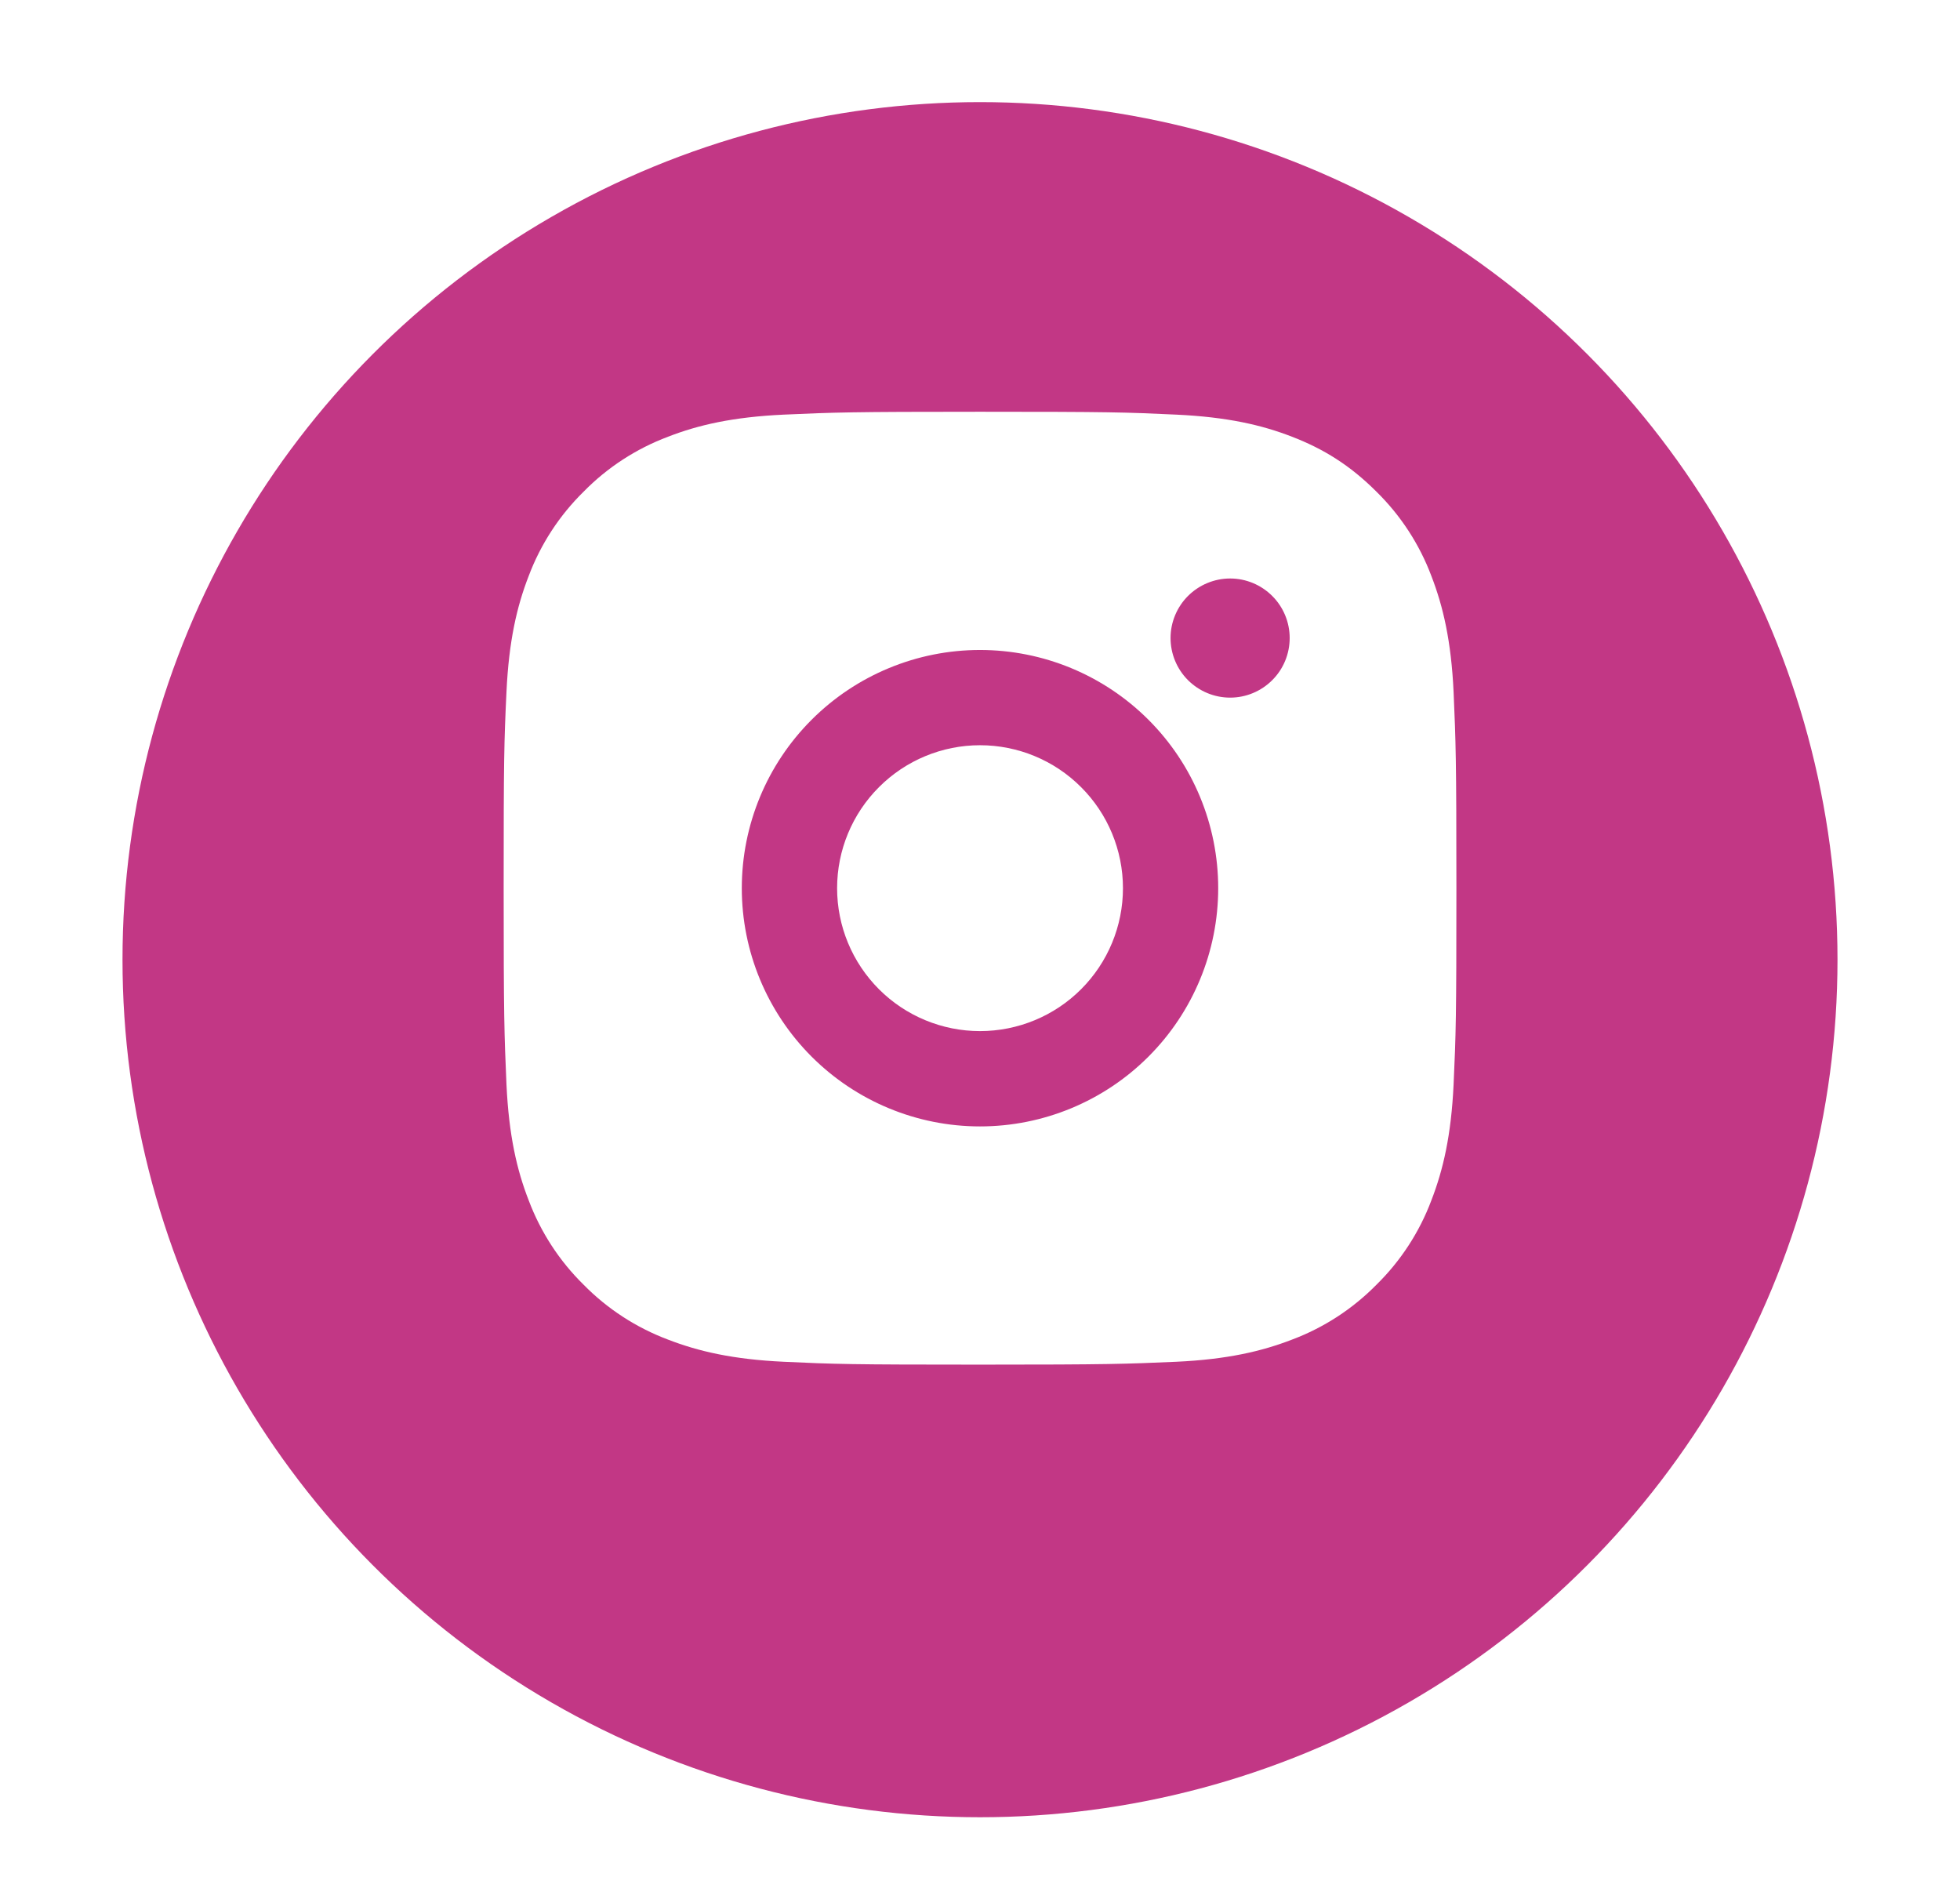 <svg width="32" height="31" viewBox="0 0 32 31" fill="none" xmlns="http://www.w3.org/2000/svg">
<g filter="url(#filter0_d_12522_25292)">
<circle cx="16" cy="14.5" r="14" fill="#C23785"/>
</g>
<g clip-path="url(#clip0_12522_25292)">
<path d="M16 6.722C18.114 6.722 18.377 6.73 19.206 6.769C20.035 6.808 20.599 6.937 21.095 7.13C21.608 7.328 22.041 7.595 22.473 8.027C22.869 8.416 23.175 8.886 23.37 9.405C23.562 9.901 23.693 10.466 23.732 11.294C23.768 12.123 23.778 12.387 23.778 14.5C23.778 16.613 23.77 16.877 23.732 17.706C23.693 18.534 23.562 19.098 23.37 19.594C23.175 20.114 22.869 20.584 22.473 20.973C22.084 21.368 21.614 21.674 21.095 21.869C20.599 22.061 20.035 22.192 19.206 22.231C18.377 22.267 18.114 22.278 16 22.278C13.887 22.278 13.623 22.27 12.794 22.231C11.966 22.192 11.402 22.061 10.906 21.869C10.387 21.674 9.916 21.368 9.528 20.973C9.132 20.584 8.826 20.113 8.631 19.594C8.438 19.099 8.308 18.534 8.269 17.706C8.233 16.877 8.223 16.613 8.223 14.5C8.223 12.387 8.23 12.123 8.269 11.294C8.308 10.465 8.438 9.902 8.631 9.405C8.826 8.886 9.132 8.416 9.528 8.027C9.916 7.631 10.387 7.325 10.906 7.13C11.402 6.937 11.965 6.808 12.794 6.769C13.623 6.732 13.887 6.722 16 6.722ZM16 10.611C14.969 10.611 13.98 11.021 13.251 11.75C12.521 12.479 12.111 13.468 12.111 14.5C12.111 15.531 12.521 16.52 13.251 17.25C13.98 17.979 14.969 18.389 16 18.389C17.032 18.389 18.021 17.979 18.75 17.25C19.48 16.52 19.889 15.531 19.889 14.5C19.889 13.468 19.48 12.479 18.75 11.75C18.021 11.021 17.032 10.611 16 10.611ZM21.056 10.416C21.056 10.159 20.954 9.911 20.771 9.729C20.589 9.547 20.342 9.444 20.084 9.444C19.826 9.444 19.579 9.547 19.396 9.729C19.214 9.911 19.111 10.159 19.111 10.416C19.111 10.674 19.214 10.922 19.396 11.104C19.579 11.286 19.826 11.389 20.084 11.389C20.342 11.389 20.589 11.286 20.771 11.104C20.954 10.922 21.056 10.674 21.056 10.416ZM16 12.166C16.619 12.166 17.213 12.412 17.65 12.85C18.088 13.287 18.334 13.881 18.334 14.5C18.334 15.119 18.088 15.712 17.65 16.15C17.213 16.587 16.619 16.833 16 16.833C15.382 16.833 14.788 16.587 14.351 16.15C13.913 15.712 13.667 15.119 13.667 14.5C13.667 13.881 13.913 13.287 14.351 12.85C14.788 12.412 15.382 12.166 16 12.166Z" fill="white"/>
</g>
<defs>
<filter id="filter0_d_12522_25292" x="0.833" y="0.5" width="30.333" height="30.333" filterUnits="userSpaceOnUse" color-interpolation-filters="sRGB">
<feFlood flood-opacity="0" result="BackgroundImageFix"/>
<feColorMatrix in="SourceAlpha" type="matrix" values="0 0 0 0 0 0 0 0 0 0 0 0 0 0 0 0 0 0 127 0" result="hardAlpha"/>
<feOffset dy="1.167"/>
<feGaussianBlur stdDeviation="0.583"/>
<feColorMatrix type="matrix" values="0 0 0 0 0 0 0 0 0 0 0 0 0 0 0 0 0 0 0.1 0"/>
<feBlend mode="normal" in2="BackgroundImageFix" result="effect1_dropShadow_12522_25292"/>
<feBlend mode="normal" in="SourceGraphic" in2="effect1_dropShadow_12522_25292" result="shape"/>
</filter>
<clipPath id="clip0_12522_25292">
<rect width="18.667" height="18.667" fill="white" transform="translate(6.666 5.167)"/>
</clipPath>
</defs>
</svg>

